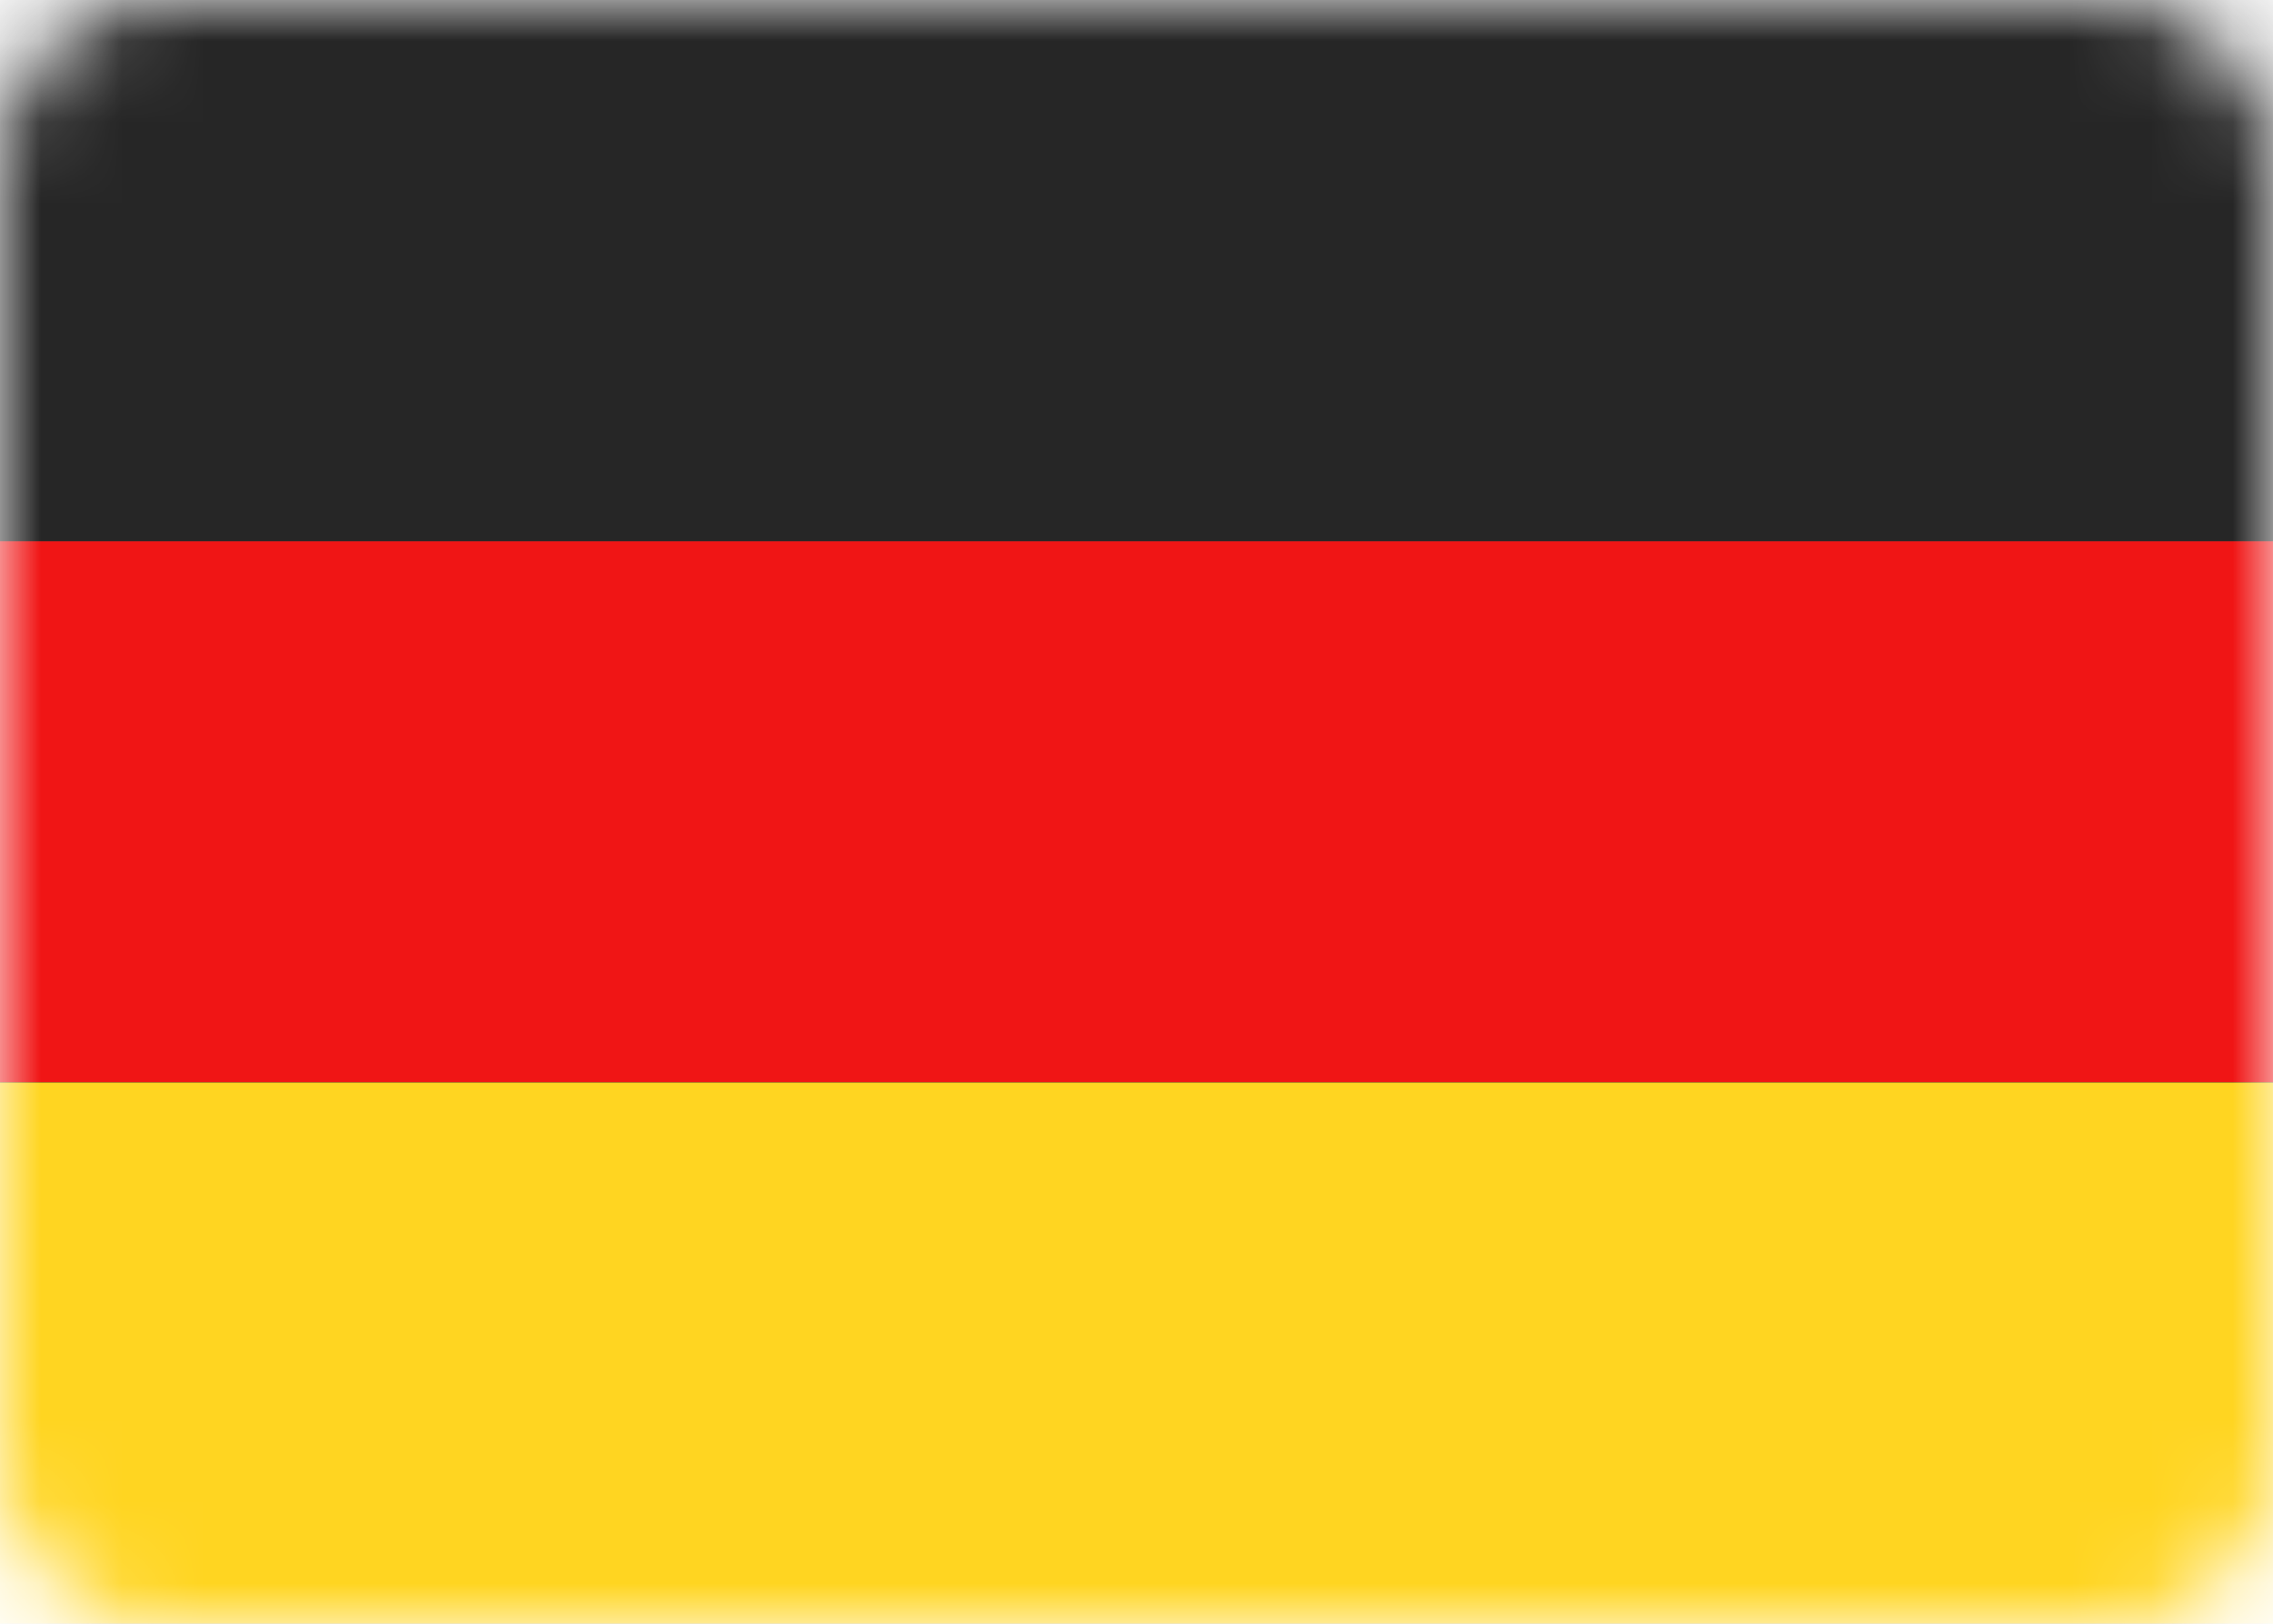 <svg width="28" height="20" viewBox="0 0 28 20" fill="none" xmlns="http://www.w3.org/2000/svg">
<g clip-path="url(#clip0_2_17777)">
<mask id="mask0_2_17777" style="mask-type:alpha" maskUnits="userSpaceOnUse" x="0" y="0" width="28" height="20">
<path d="M26 0H2C0.895 0 0 0.895 0 2V18C0 19.105 0.895 20 2 20H26C27.105 20 28 19.105 28 18V2C28 0.895 27.105 0 26 0Z" fill="white"/>
</mask>
<g mask="url(#mask0_2_17777)">
<path d="M26 0H2C0.895 0 0 0.895 0 2V18C0 19.105 0.895 20 2 20H26C27.105 20 28 19.105 28 18V2C28 0.895 27.105 0 26 0Z" fill="white"/>
<path d="M28 0H0V6.667H28V0Z" fill="#262626"/>
<g filter="url(#filter0_d_2_17777)">
<path d="M28 6.667H0V13.333H28V6.667Z" fill="black"/>
</g>
<path d="M28 6.667H0V13.333H28V6.667Z" fill="#F01515"/>
<g filter="url(#filter1_d_2_17777)">
<path d="M28 13.333H0V20H28V13.333Z" fill="black"/>
</g>
<path d="M28 13.333H0V20H28V13.333Z" fill="#FFD521"/>
</g>
</g>
<defs>
<filter id="filter0_d_2_17777" x="-4" y="2.667" width="36" height="14.667" filterUnits="userSpaceOnUse" color-interpolation-filters="sRGB">
<feFlood flood-opacity="0" result="BackgroundImageFix"/>
<feColorMatrix in="SourceAlpha" type="matrix" values="0 0 0 0 0 0 0 0 0 0 0 0 0 0 0 0 0 0 127 0" result="hardAlpha"/>
<feOffset/>
<feGaussianBlur stdDeviation="2"/>
<feColorMatrix type="matrix" values="0 0 0 0 0 0 0 0 0 0 0 0 0 0 0 0 0 0 0.06 0"/>
<feBlend mode="normal" in2="BackgroundImageFix" result="effect1_dropShadow_2_17777"/>
<feBlend mode="normal" in="SourceGraphic" in2="effect1_dropShadow_2_17777" result="shape"/>
</filter>
<filter id="filter1_d_2_17777" x="-4" y="9.333" width="36" height="14.667" filterUnits="userSpaceOnUse" color-interpolation-filters="sRGB">
<feFlood flood-opacity="0" result="BackgroundImageFix"/>
<feColorMatrix in="SourceAlpha" type="matrix" values="0 0 0 0 0 0 0 0 0 0 0 0 0 0 0 0 0 0 127 0" result="hardAlpha"/>
<feOffset/>
<feGaussianBlur stdDeviation="2"/>
<feColorMatrix type="matrix" values="0 0 0 0 0 0 0 0 0 0 0 0 0 0 0 0 0 0 0.06 0"/>
<feBlend mode="normal" in2="BackgroundImageFix" result="effect1_dropShadow_2_17777"/>
<feBlend mode="normal" in="SourceGraphic" in2="effect1_dropShadow_2_17777" result="shape"/>
</filter>
<clipPath id="clip0_2_17777">
<rect width="28" height="20" fill="white"/>
</clipPath>
</defs>
</svg>
